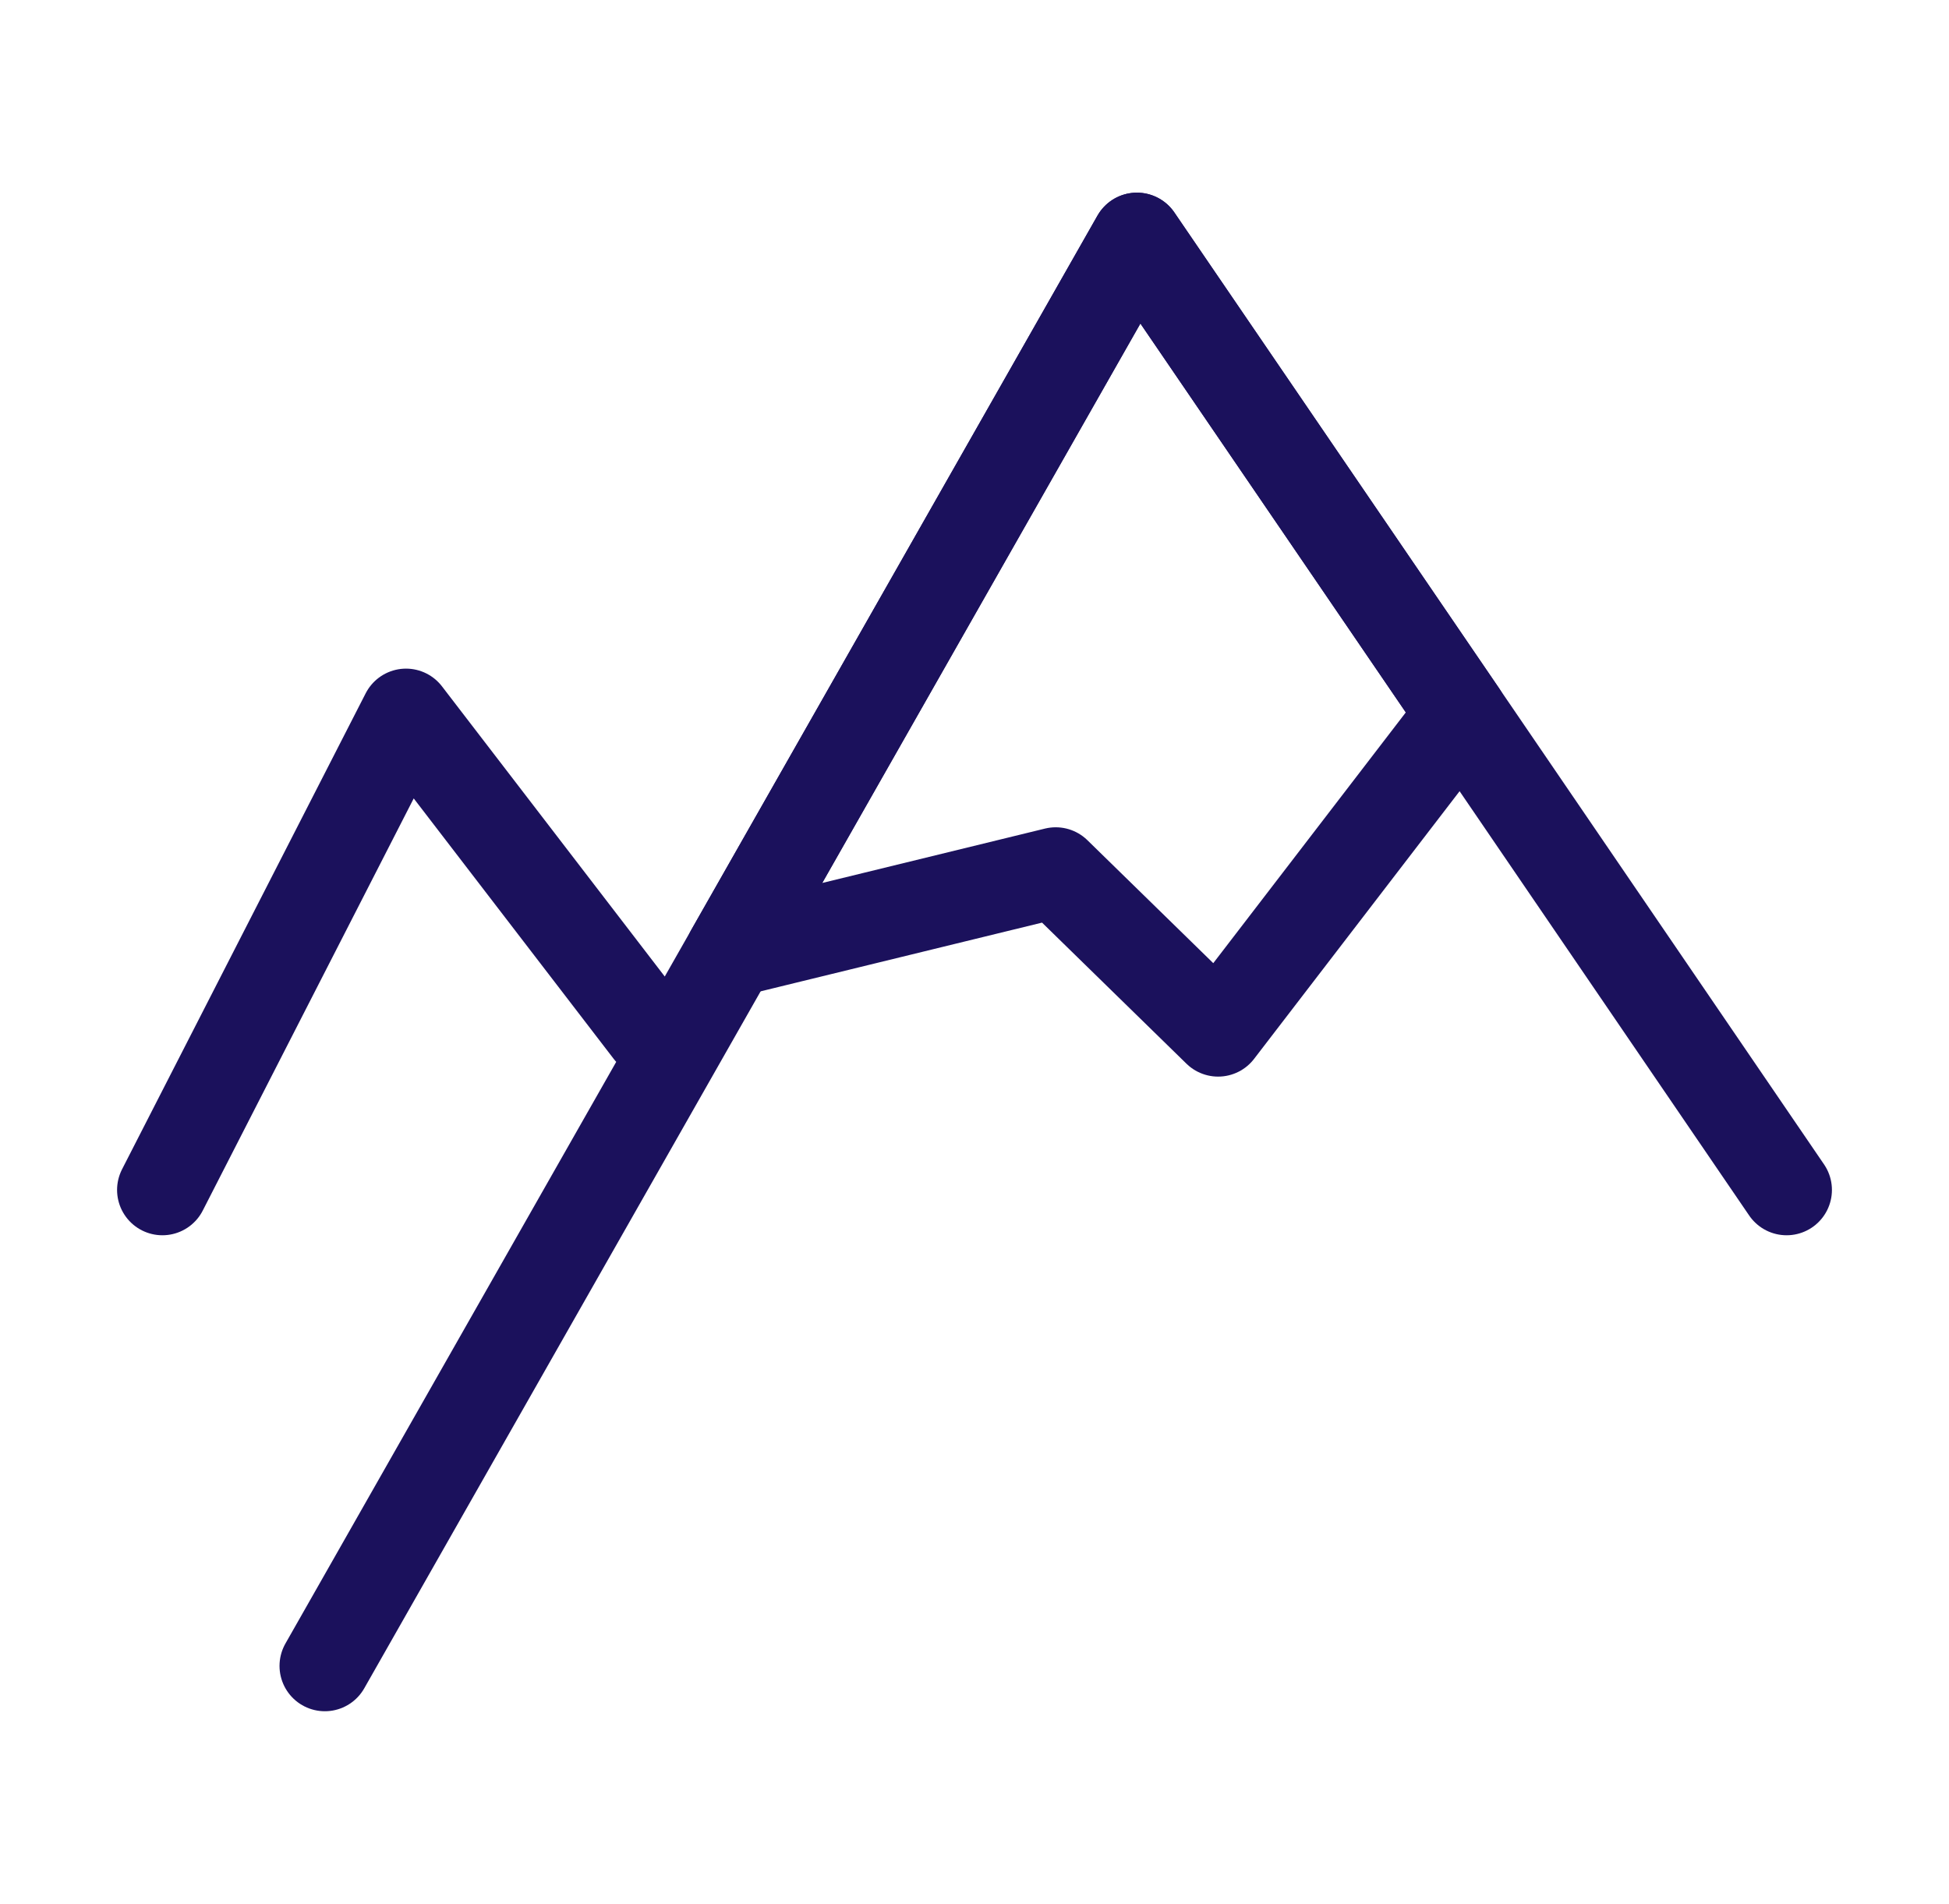 <svg width="43" height="42" viewBox="0 0 43 42" xmlns="http://www.w3.org/2000/svg">
    <g stroke="#1B115C" stroke-width="2" fill="none" fill-rule="evenodd" stroke-linecap="round" stroke-linejoin="round">
        <path d="m3.583 26.25 5.375-10.5 5.375 7M7.167 36.75l17.916-31.5 14.334 21"/>
        <path d="m32.25 15.75-5.375 7-3.583-3.5L16.125 21l8.958-15.75z"/>
    </g>
</svg>
